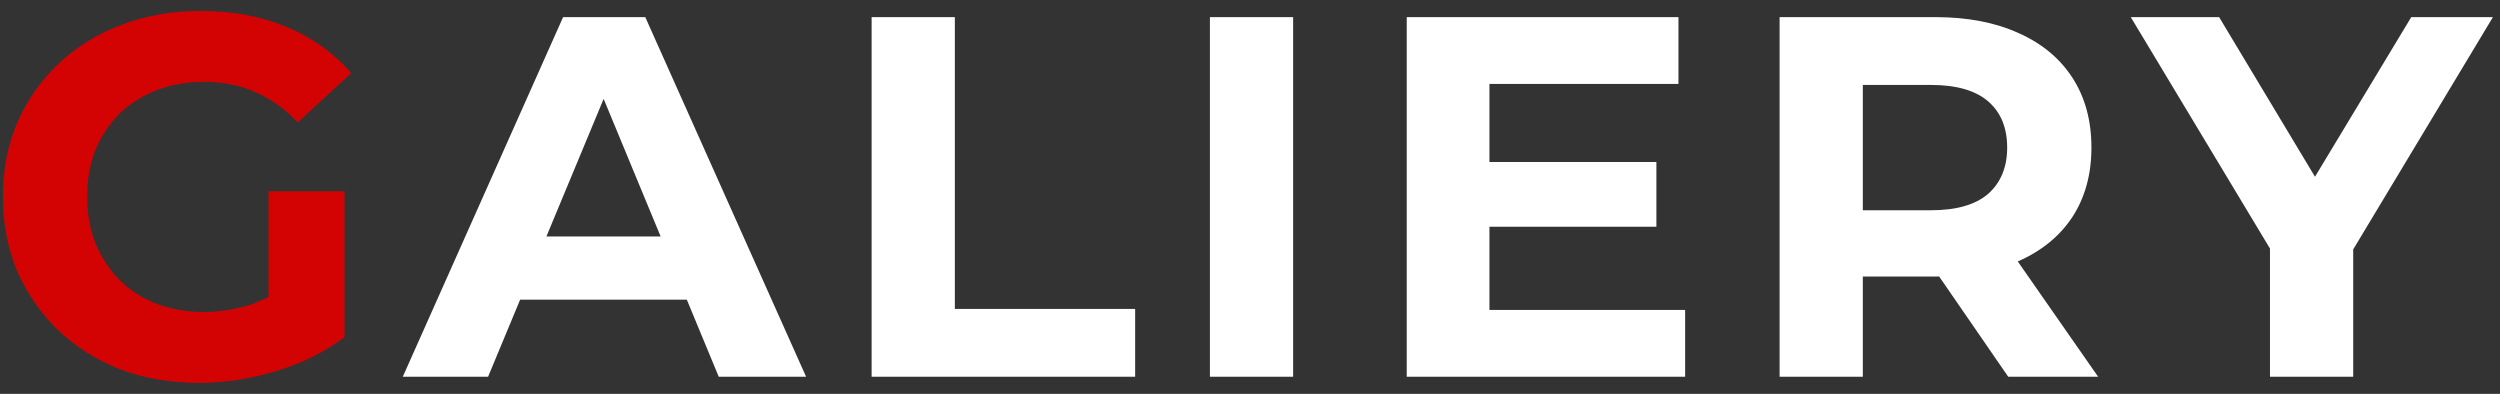 <svg width="146" height="23" viewBox="0 0 146 23" fill="none" xmlns="http://www.w3.org/2000/svg">
<rect x="0" y="0" width="146" height="23" fill="#333333" stroke="none"/>
<path d="M11.63 22.36C9.97 22.36 8.44 22.1 7.04 21.58C5.66 21.04 4.45 20.28 3.41 19.3C2.39 18.32 1.59 17.17 1.01 15.85C0.45 14.53 0.17 13.08 0.17 11.5C0.17 9.92 0.45 8.47 1.01 7.15C1.59 5.83 2.4 4.68 3.44 3.7C4.48 2.72 5.7 1.97 7.1 1.45C8.5 0.91 10.04 0.64 11.72 0.64C13.58 0.64 15.25 0.95 16.73 1.57C18.23 2.19 19.49 3.09 20.51 4.27L17.39 7.15C16.63 6.35 15.8 5.76 14.9 5.38C14 4.98 13.02 4.78 11.96 4.78C10.94 4.78 10.01 4.94 9.17 5.26C8.33 5.58 7.6 6.04 6.98 6.64C6.38 7.24 5.91 7.95 5.57 8.77C5.25 9.59 5.09 10.5 5.09 11.5C5.09 12.48 5.25 13.38 5.57 14.2C5.91 15.02 6.38 15.74 6.98 16.36C7.6 16.96 8.32 17.42 9.14 17.74C9.98 18.06 10.9 18.22 11.9 18.22C12.86 18.22 13.79 18.07 14.69 17.77C15.61 17.45 16.5 16.92 17.36 16.18L20.12 19.69C18.98 20.55 17.65 21.21 16.13 21.67C14.63 22.13 13.13 22.36 11.63 22.36ZM15.68 19.06V11.17H20.12V19.69L15.68 19.06Z" fill="#D30303"/>
<path d="M23.524 22L32.885 1H37.684L47.075 22H41.974L34.294 3.46H36.215L28.505 22H23.524ZM28.204 17.5L29.494 13.81H40.294L41.614 17.5H28.204ZM50.903 22V1H55.763V18.04H66.293V22H50.903ZM70.659 22V1H75.519V22H70.659ZM86.623 9.46H96.733V13.24H86.623V9.46ZM86.983 18.1H98.412V22H82.153V1H98.022V4.9H86.983V18.1ZM103.929 22V1H113.019C114.899 1 116.519 1.31 117.879 1.93C119.239 2.53 120.289 3.4 121.029 4.54C121.769 5.68 122.139 7.04 122.139 8.62C122.139 10.18 121.769 11.53 121.029 12.67C120.289 13.79 119.239 14.65 117.879 15.25C116.519 15.85 114.899 16.15 113.019 16.15H106.629L108.789 14.02V22H103.929ZM117.279 22L112.029 14.38H117.219L122.529 22H117.279ZM108.789 14.56L106.629 12.28H112.749C114.249 12.28 115.369 11.96 116.109 11.32C116.849 10.66 117.219 9.76 117.219 8.62C117.219 7.46 116.849 6.56 116.109 5.92C115.369 5.28 114.249 4.96 112.749 4.96H106.629L108.789 2.65V14.56ZM132.567 22V13.42L133.677 16.36L124.437 1H129.597L136.677 12.79H133.707L140.817 1H145.587L136.347 16.36L137.427 13.42V22H132.567Z" fill="white"/>
</svg>
